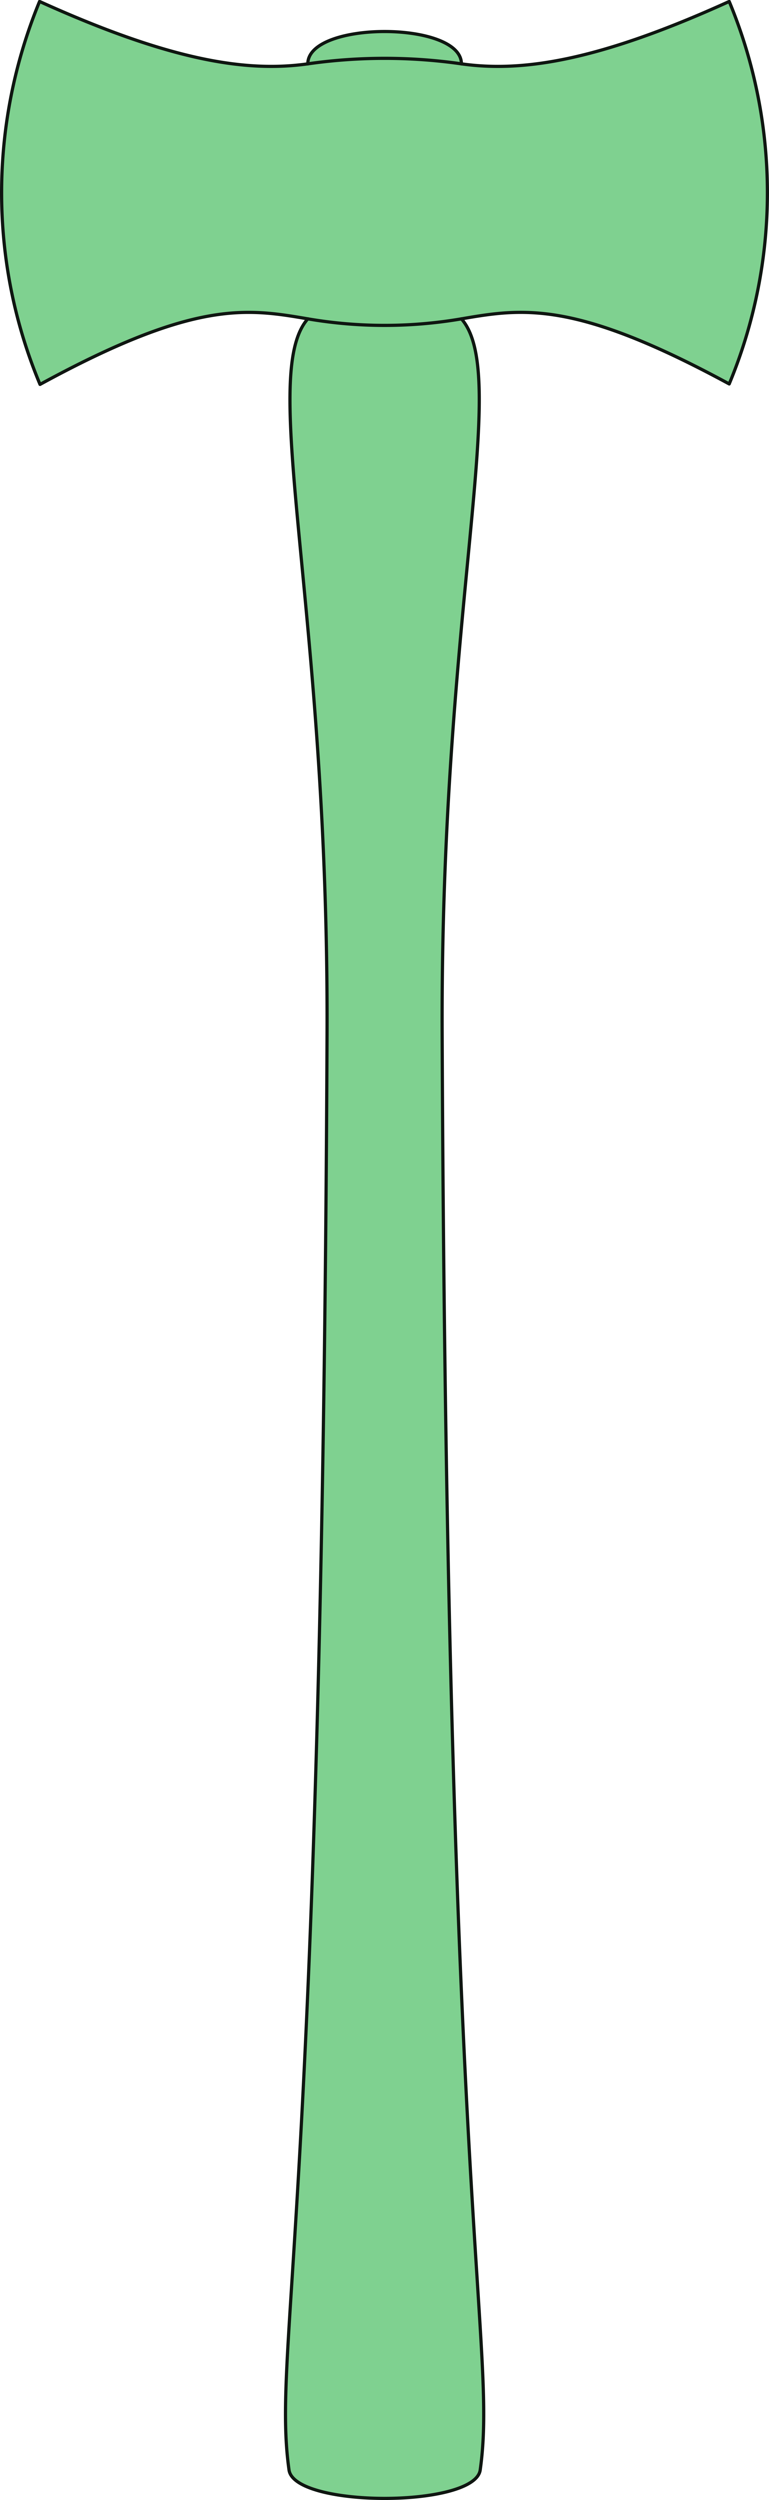 <svg xmlns="http://www.w3.org/2000/svg" width="83.85" height="272.547"><path fill="#7fd190" fill-rule="evenodd" d="M33.563 34.761c-6.7-1.152-12.352-2.05-29.2 7.148-5.601-13.398-5.55-28.398-.05-41.75 14.25 6.45 22.55 7.75 29.25 6.801 0-4.699 16.75-4.699 16.75 0 6.699.95 15-.351 29.199-6.8a54.291 54.291 0 0 1 0 41.699c-16.852-9.149-22.5-8.25-29.2-7.098 5.45 6.2-2.3 31.7-2.1 78.047.55 129.652 6 143.25 4.151 156.453-.55 4.148-20.3 4.148-20.851 0-1.852-13.203 3.601-26.8 4.148-156.453.203-46.348-7.547-71.848-2.097-78.047"/><path fill="none" stroke="#0f1611" stroke-linecap="round" stroke-linejoin="round" stroke-miterlimit="3.863" stroke-width=".35" d="M33.563 34.761c-6.7-1.152-12.352-2.05-29.2 7.148-5.601-13.398-5.55-28.398-.05-41.75 14.25 6.45 22.55 7.75 29.25 6.801 0-4.699 16.75-4.699 16.75 0 6.699.95 15-.351 29.199-6.8a54.291 54.291 0 0 1 0 41.699c-16.852-9.149-22.5-8.25-29.2-7.098 5.45 6.2-2.3 31.7-2.1 78.047.55 129.652 6 143.25 4.151 156.453-.55 4.148-20.3 4.148-20.851 0-1.852-13.203 3.601-26.8 4.148-156.453.203-46.348-7.547-71.848-2.097-78.047zm0 0"/><path fill="none" stroke="#0f1611" stroke-linecap="round" stroke-linejoin="round" stroke-miterlimit="3.863" stroke-width=".35" d="M33.563 34.761c5.55.95 11.199.95 16.75 0m0-27.801a58.75 58.75 0 0 0-16.75 0"/></svg>

